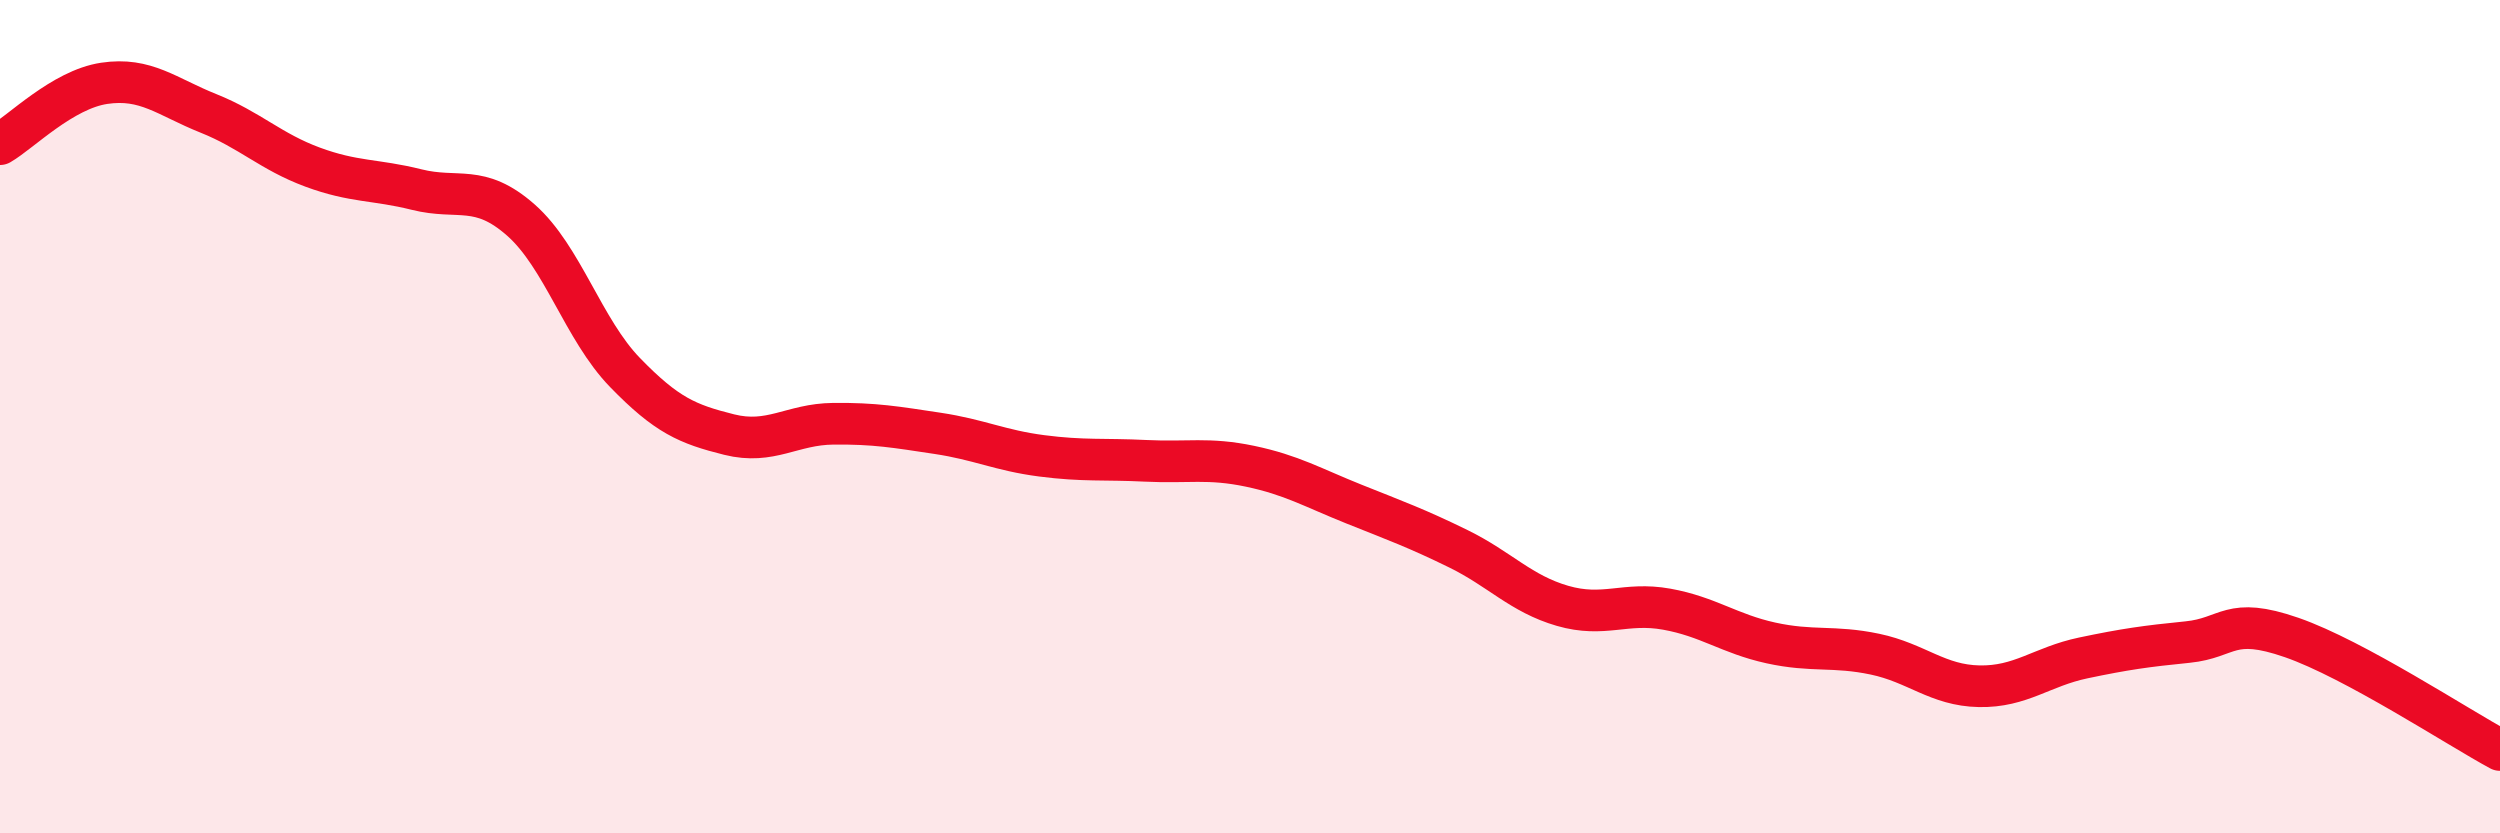 
    <svg width="60" height="20" viewBox="0 0 60 20" xmlns="http://www.w3.org/2000/svg">
      <path
        d="M 0,3.46 C 0.5,3.17 1.5,2.15 2.5,2 C 3.5,1.85 4,2.32 5,2.72 C 6,3.12 6.5,3.64 7.5,4.01 C 8.5,4.38 9,4.3 10,4.55 C 11,4.8 11.5,4.4 12.5,5.28 C 13.5,6.16 14,7.91 15,8.94 C 16,9.97 16.5,10.18 17.5,10.43 C 18.5,10.68 19,10.18 20,10.17 C 21,10.16 21.5,10.25 22.5,10.4 C 23.5,10.55 24,10.81 25,10.94 C 26,11.07 26.5,11.01 27.5,11.06 C 28.5,11.11 29,10.98 30,11.19 C 31,11.4 31.5,11.7 32.5,12.1 C 33.5,12.5 34,12.68 35,13.17 C 36,13.66 36.5,14.25 37.5,14.54 C 38.5,14.83 39,14.44 40,14.62 C 41,14.8 41.5,15.21 42.5,15.43 C 43.5,15.65 44,15.49 45,15.7 C 46,15.91 46.5,16.45 47.5,16.47 C 48.5,16.49 49,16 50,15.79 C 51,15.58 51.5,15.51 52.5,15.41 C 53.5,15.31 53.5,14.78 55,15.3 C 56.5,15.82 59,17.46 60,18L60 20L0 20Z"
        fill="#EB0A25"
        opacity="0.1"
        stroke-linecap="round"
        stroke-linejoin="round"
      />
      <path
        d="M 0,3.46 C 0.5,3.17 1.5,2.15 2.5,2 C 3.5,1.85 4,2.32 5,2.72 C 6,3.12 6.5,3.64 7.5,4.01 C 8.5,4.38 9,4.3 10,4.55 C 11,4.8 11.5,4.4 12.5,5.28 C 13.5,6.16 14,7.91 15,8.94 C 16,9.97 16.5,10.18 17.5,10.43 C 18.5,10.68 19,10.18 20,10.17 C 21,10.16 21.5,10.25 22.5,10.4 C 23.5,10.55 24,10.81 25,10.94 C 26,11.07 26.5,11.01 27.5,11.06 C 28.5,11.11 29,10.98 30,11.19 C 31,11.4 31.5,11.7 32.5,12.1 C 33.5,12.5 34,12.68 35,13.17 C 36,13.66 36.5,14.25 37.5,14.54 C 38.5,14.83 39,14.44 40,14.62 C 41,14.8 41.5,15.21 42.5,15.43 C 43.5,15.65 44,15.49 45,15.7 C 46,15.91 46.5,16.45 47.5,16.47 C 48.5,16.49 49,16 50,15.79 C 51,15.58 51.5,15.51 52.5,15.41 C 53.5,15.31 53.5,14.78 55,15.3 C 56.5,15.82 59,17.46 60,18"
        stroke="#EB0A25"
        stroke-width="1"
        fill="none"
        stroke-linecap="round"
        stroke-linejoin="round"
      />
    </svg>
  